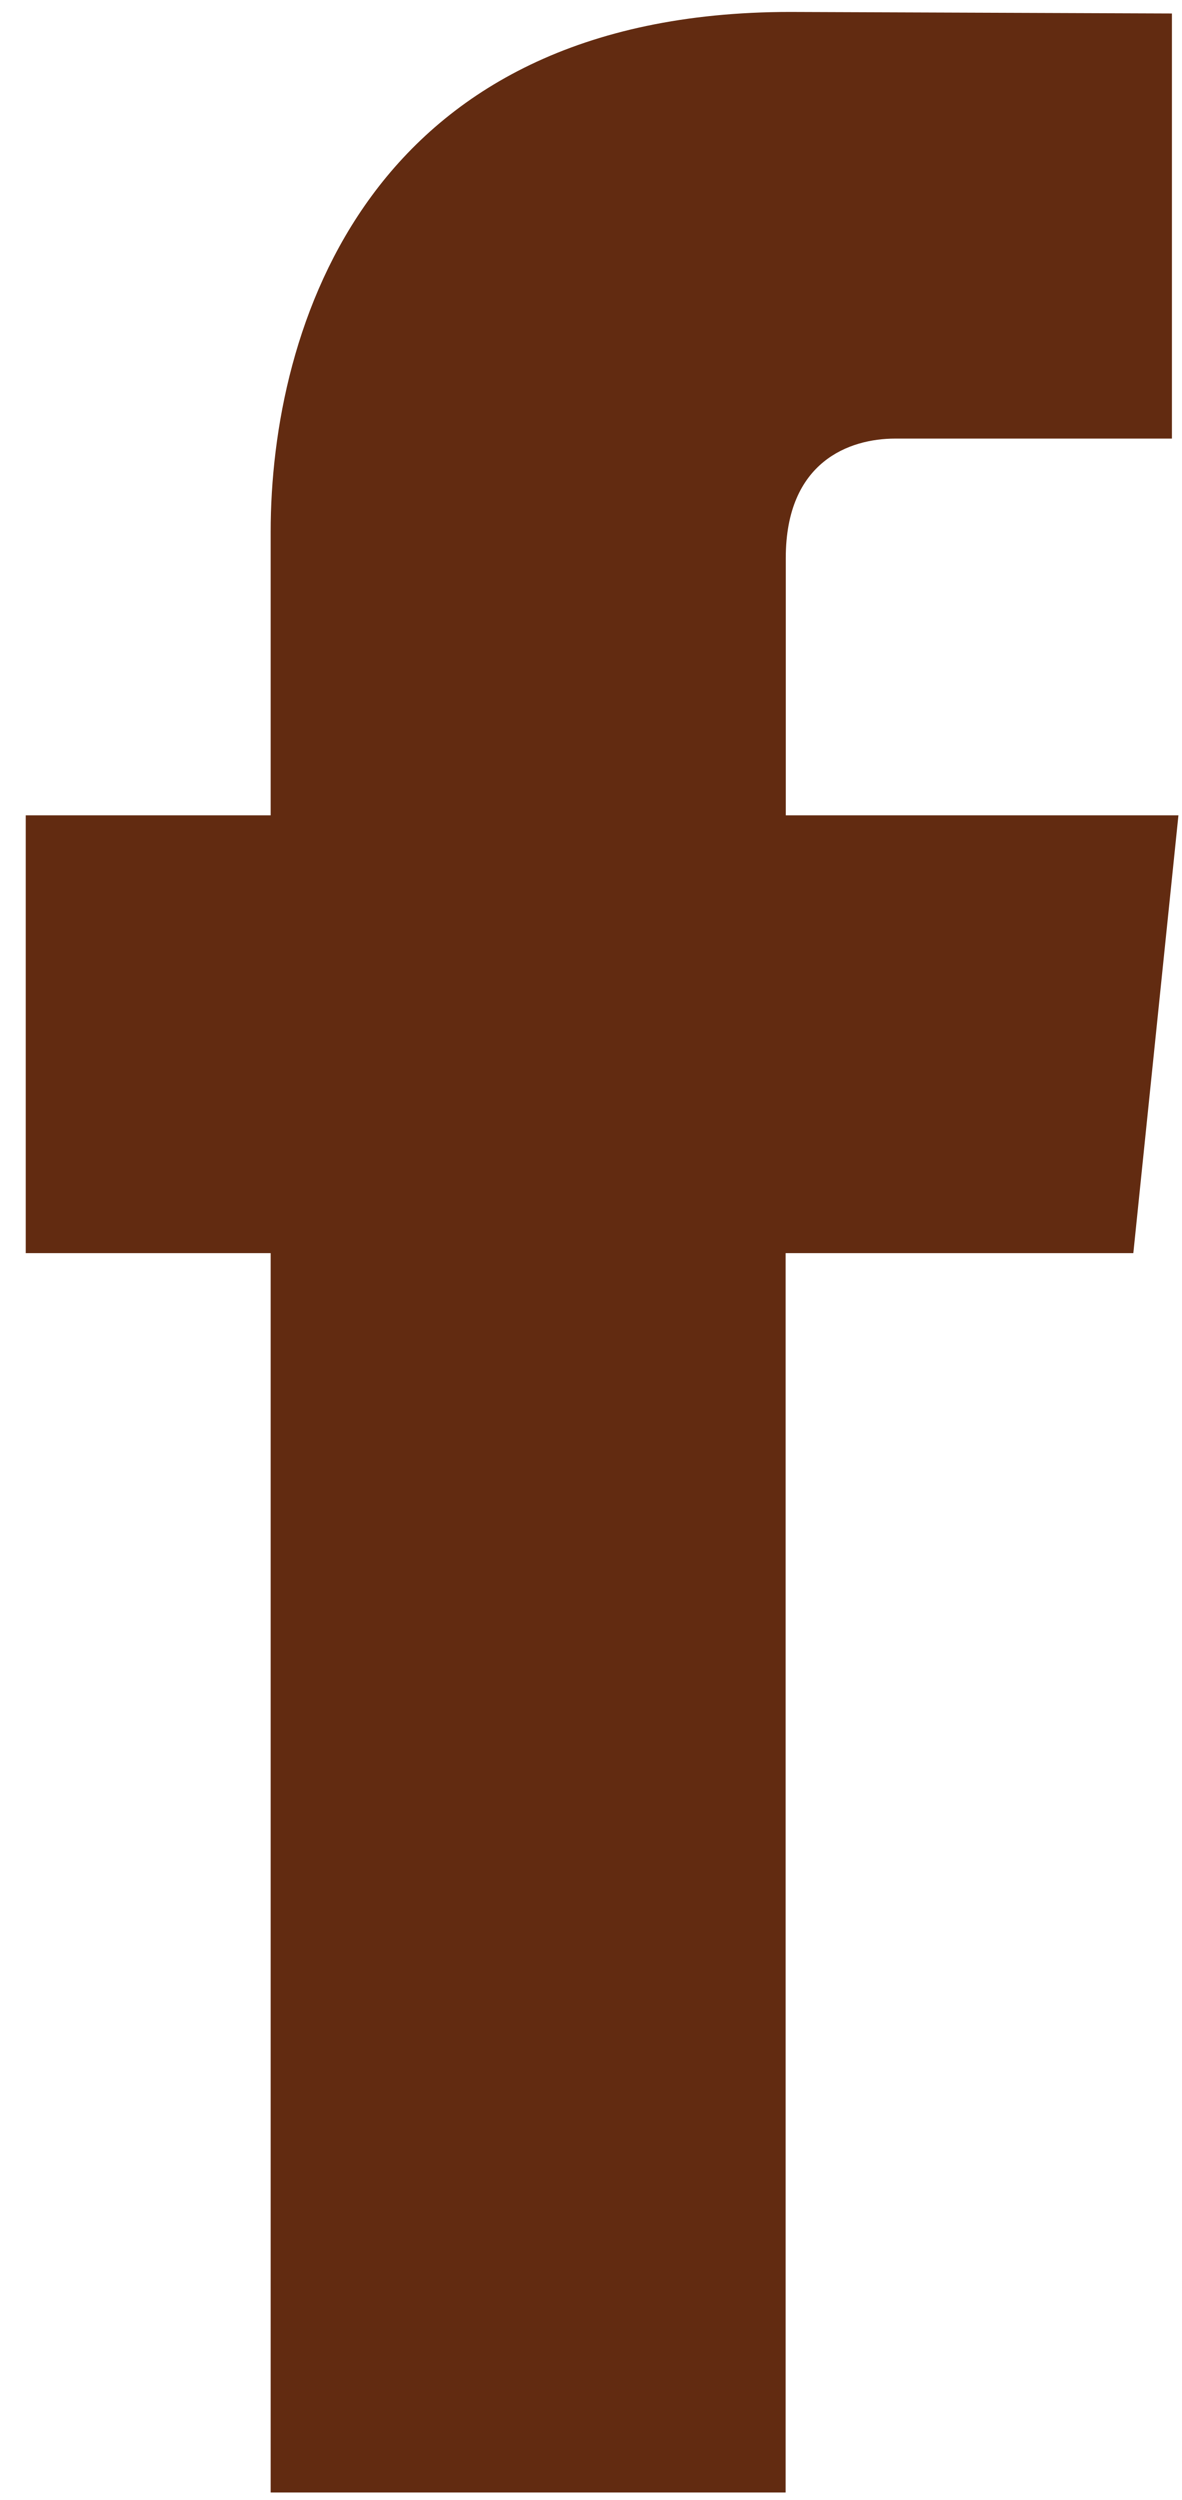 <svg xmlns="http://www.w3.org/2000/svg" width="7.625" height="16.125" viewBox="0 0 7.625 16.125"><path fill="#622B11" d="M7.311 8.083h-2.243v7.994h-3.322v-7.994h-1.58v-2.824h1.58v-1.828c0-1.309.621-3.354 3.353-3.354l2.461.01v2.742h-1.786c-.291 0-.705.145-.705.77v1.66h2.533l-.291 2.824z"/></svg>